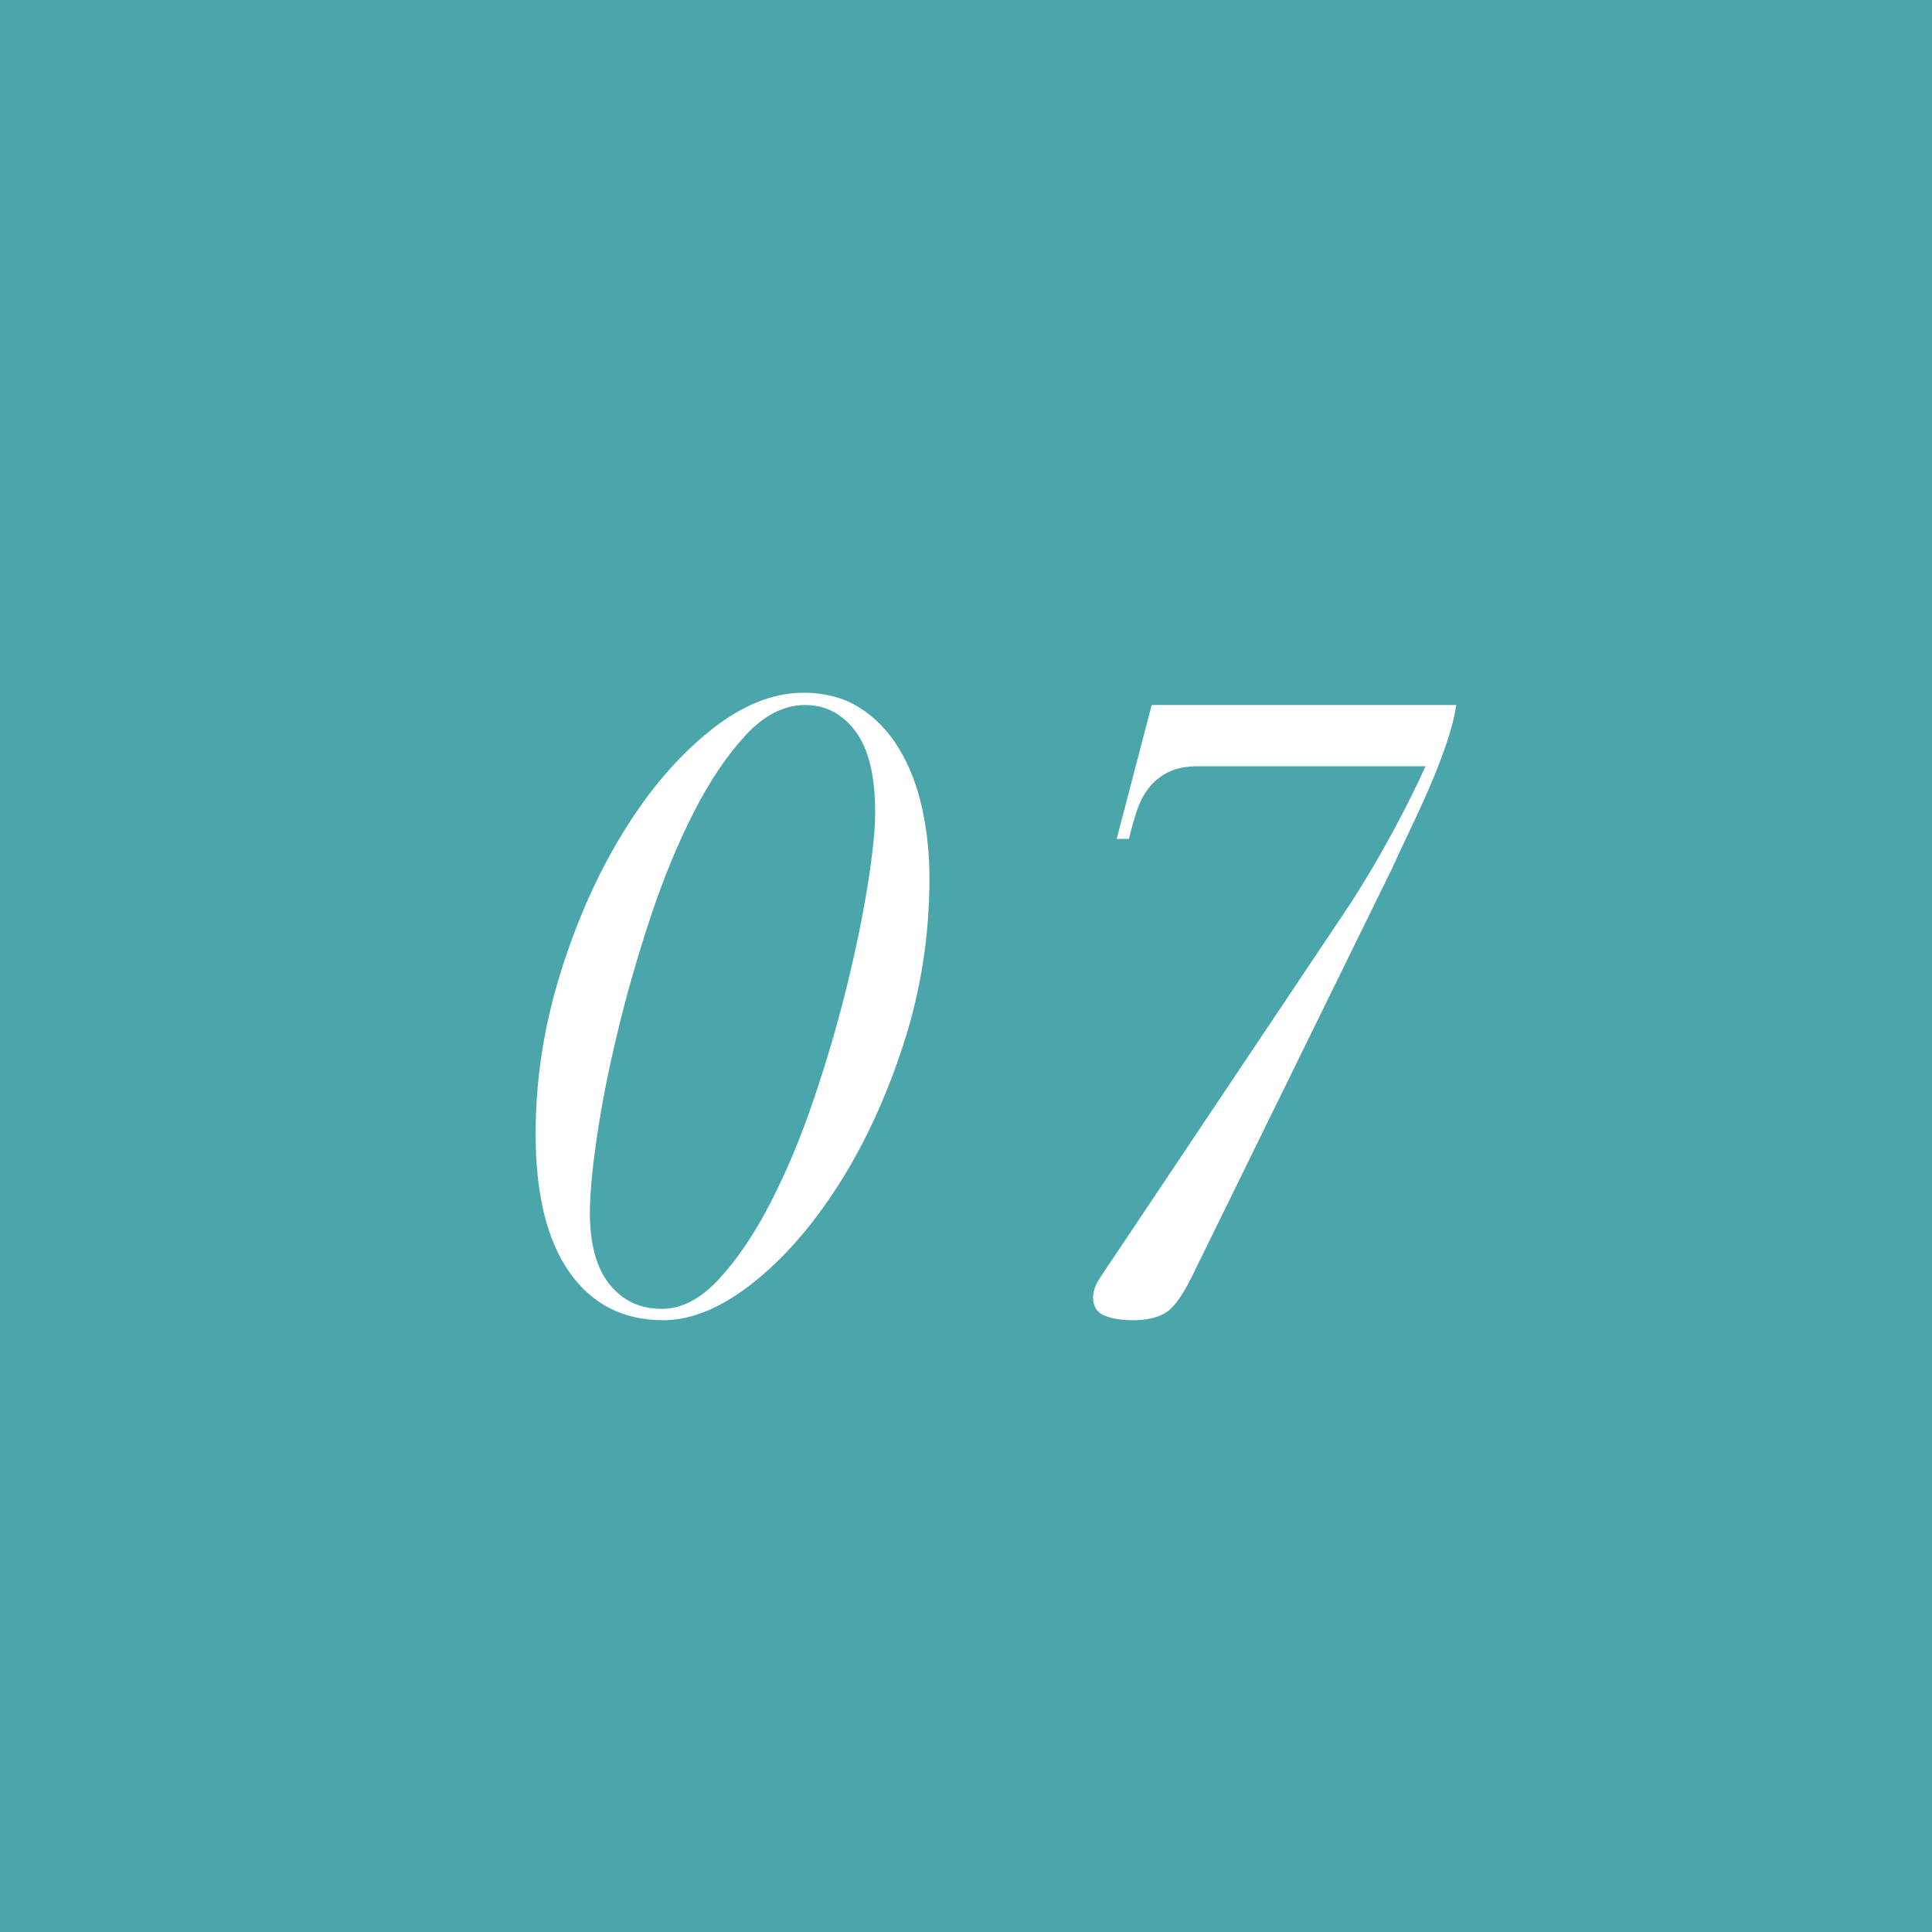 <?xml version="1.0" encoding="UTF-8"?><svg id="_レイヤー_2" xmlns="http://www.w3.org/2000/svg" viewBox="0 0 60 60"><defs><style>.cls-1{fill:#fff;}.cls-1,.cls-2{stroke-width:0px;}.cls-2{fill:#4aa6aa;}</style></defs><g id="_レイヤー_6"><rect class="cls-2" width="60" height="60"/><path class="cls-1" d="M17.396,30.252c.507-1.639,1.159-3.107,1.957-4.403.797-1.295,1.689-2.342,2.677-3.139.987-.797,1.961-1.196,2.921-1.196.67,0,1.25.154,1.74.462.489.308.897.729,1.223,1.264.326.535.566,1.151.72,1.848.154.698.231,1.427.231,2.188,0,1.776-.268,3.488-.802,5.136-.534,1.649-1.209,3.112-2.025,4.389-.815,1.277-1.708,2.297-2.677,3.058-.969.761-1.889,1.141-2.759,1.141-1.25,0-2.224-.498-2.921-1.495-.698-.996-1.046-2.428-1.046-4.294,0-1.667.253-3.32.761-4.96ZM18.931,39.887c.408.508.947.761,1.617.761.616,0,1.209-.308,1.78-.924.571-.616,1.105-1.408,1.604-2.378.498-.969.947-2.043,1.345-3.221.398-1.177.738-2.337,1.019-3.479.281-1.142.498-2.197.652-3.166.154-.969.231-1.717.231-2.242,0-1.141-.204-1.984-.612-2.528-.408-.543-.929-.815-1.563-.815-.652,0-1.268.312-1.848.938-.58.625-1.119,1.427-1.617,2.405-.499.979-.947,2.07-1.345,3.275-.399,1.205-.739,2.392-1.019,3.56-.281,1.169-.494,2.251-.639,3.248-.145.997-.217,1.776-.217,2.337,0,.978.204,1.721.611,2.229Z"/><path class="cls-1" d="M45.225,21.895c-.054.363-.154.757-.299,1.182-.145.426-.312.861-.503,1.305-.19.444-.39.883-.598,1.318-.208.435-.404.852-.584,1.25l-6.251,12.746c-.29.58-.562.942-.815,1.087-.254.145-.58.217-.978.217-.381,0-.684-.05-.91-.149-.227-.1-.34-.285-.34-.557,0-.181.063-.371.19-.571.126-.199.29-.444.489-.734l7.311-10.926c.489-.761.928-1.504,1.318-2.229.389-.724.729-1.404,1.019-2.038h-7.066c-.381,0-.693.064-.938.19-.245.127-.444.29-.598.489-.154.2-.276.435-.367.707-.091.272-.172.562-.245.87h-.38l1.087-4.158h9.458Z"/></g></svg>